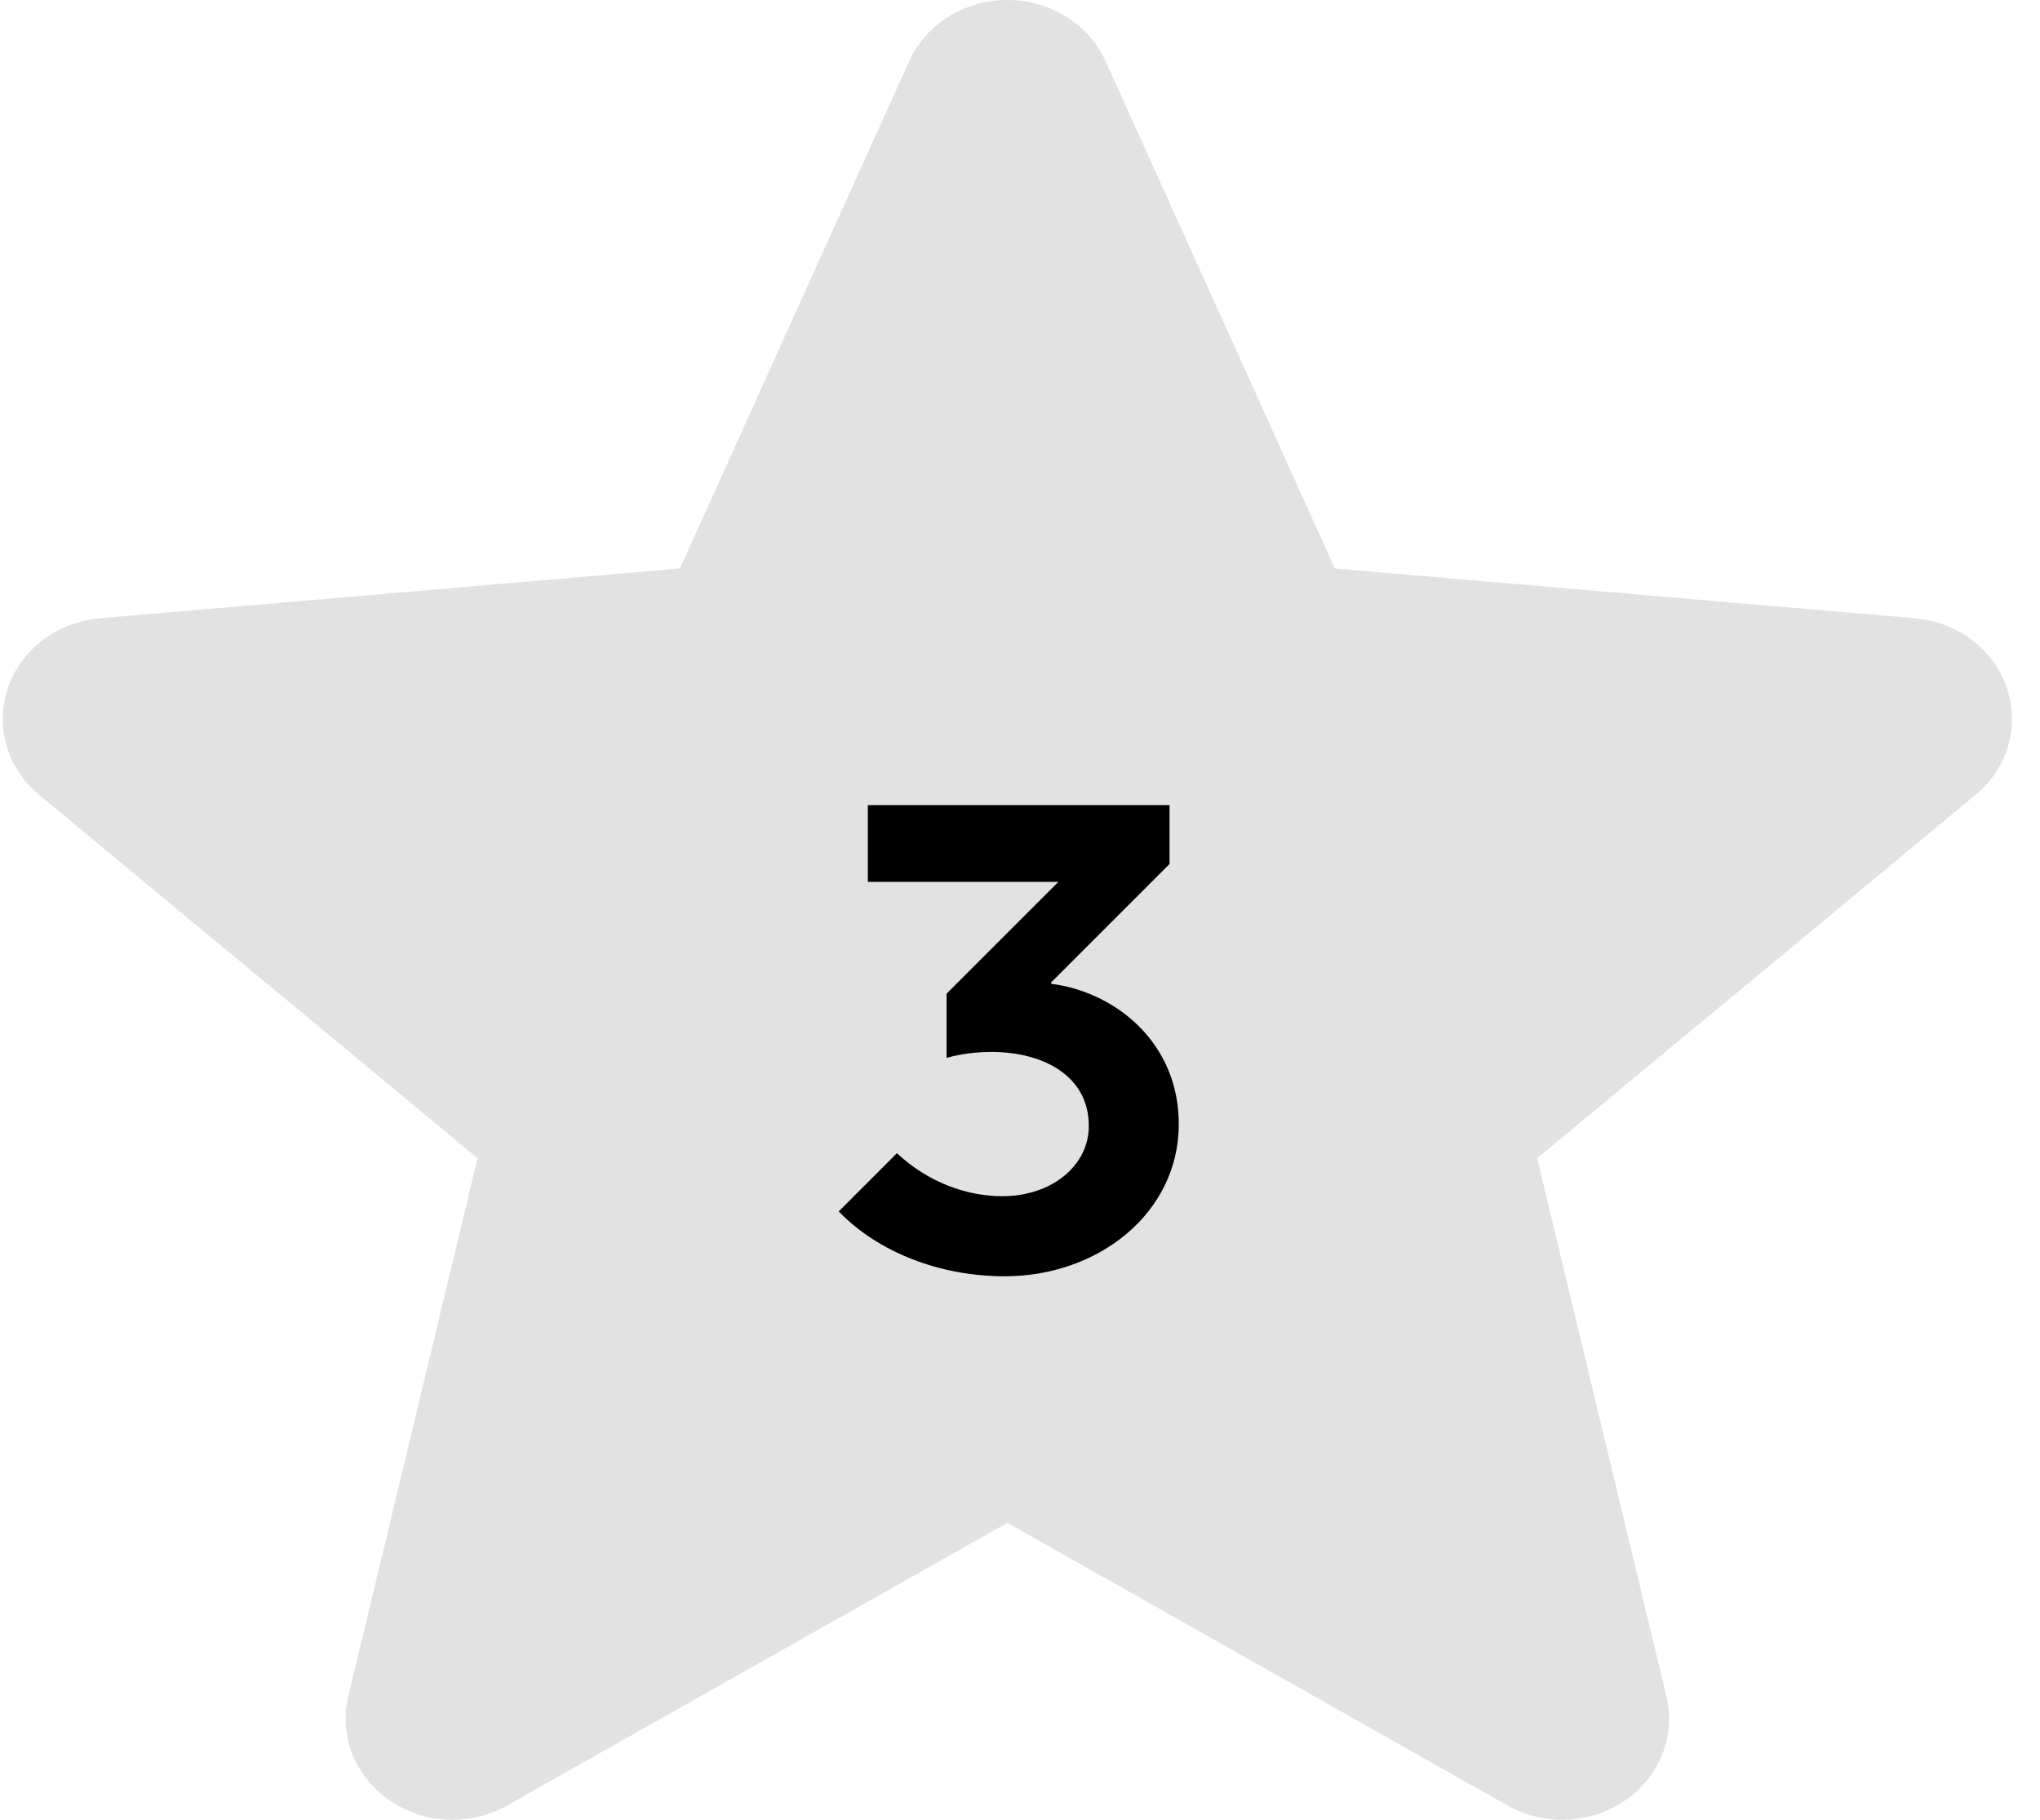 <?xml version="1.0" encoding="UTF-8"?> <svg xmlns="http://www.w3.org/2000/svg" width="37" height="33" viewBox="0 0 37 33" fill="none"> <path d="M36.397 12.469C36.157 11.771 35.503 11.278 34.731 11.212L24.211 10.309L20.053 1.112C19.747 0.436 19.048 0 18.271 0C17.493 0 16.794 0.436 16.489 1.112L12.332 10.309L1.81 11.212C1.039 11.279 0.386 11.773 0.144 12.469C-0.096 13.166 0.126 13.931 0.709 14.414L8.662 21.003L6.317 30.762C6.145 31.479 6.44 32.221 7.07 32.651C7.409 32.884 7.807 33 8.206 33C8.549 33 8.892 32.914 9.199 32.74L18.271 27.615L27.34 32.74C28.006 33.116 28.843 33.082 29.471 32.651C30.101 32.221 30.396 31.479 30.224 30.762L27.88 21.003L35.832 14.414C36.415 13.931 36.637 13.168 36.397 12.469V12.469Z" fill="#E2E2E2"></path> <path d="M18.224 23.144C19.928 23.144 21.38 21.992 21.38 20.384C21.38 18.896 20.216 17.984 19.064 17.84V17.816L21.212 15.668V14.6H15.74V15.992H19.196L17.168 18.02V19.184C17.42 19.112 17.708 19.076 17.984 19.076C18.884 19.076 19.748 19.484 19.748 20.42C19.748 21.128 19.088 21.692 18.176 21.692C17.552 21.692 16.844 21.452 16.268 20.912L15.212 21.968C15.932 22.712 17.048 23.144 18.224 23.144Z" fill="black"></path> </svg> 
